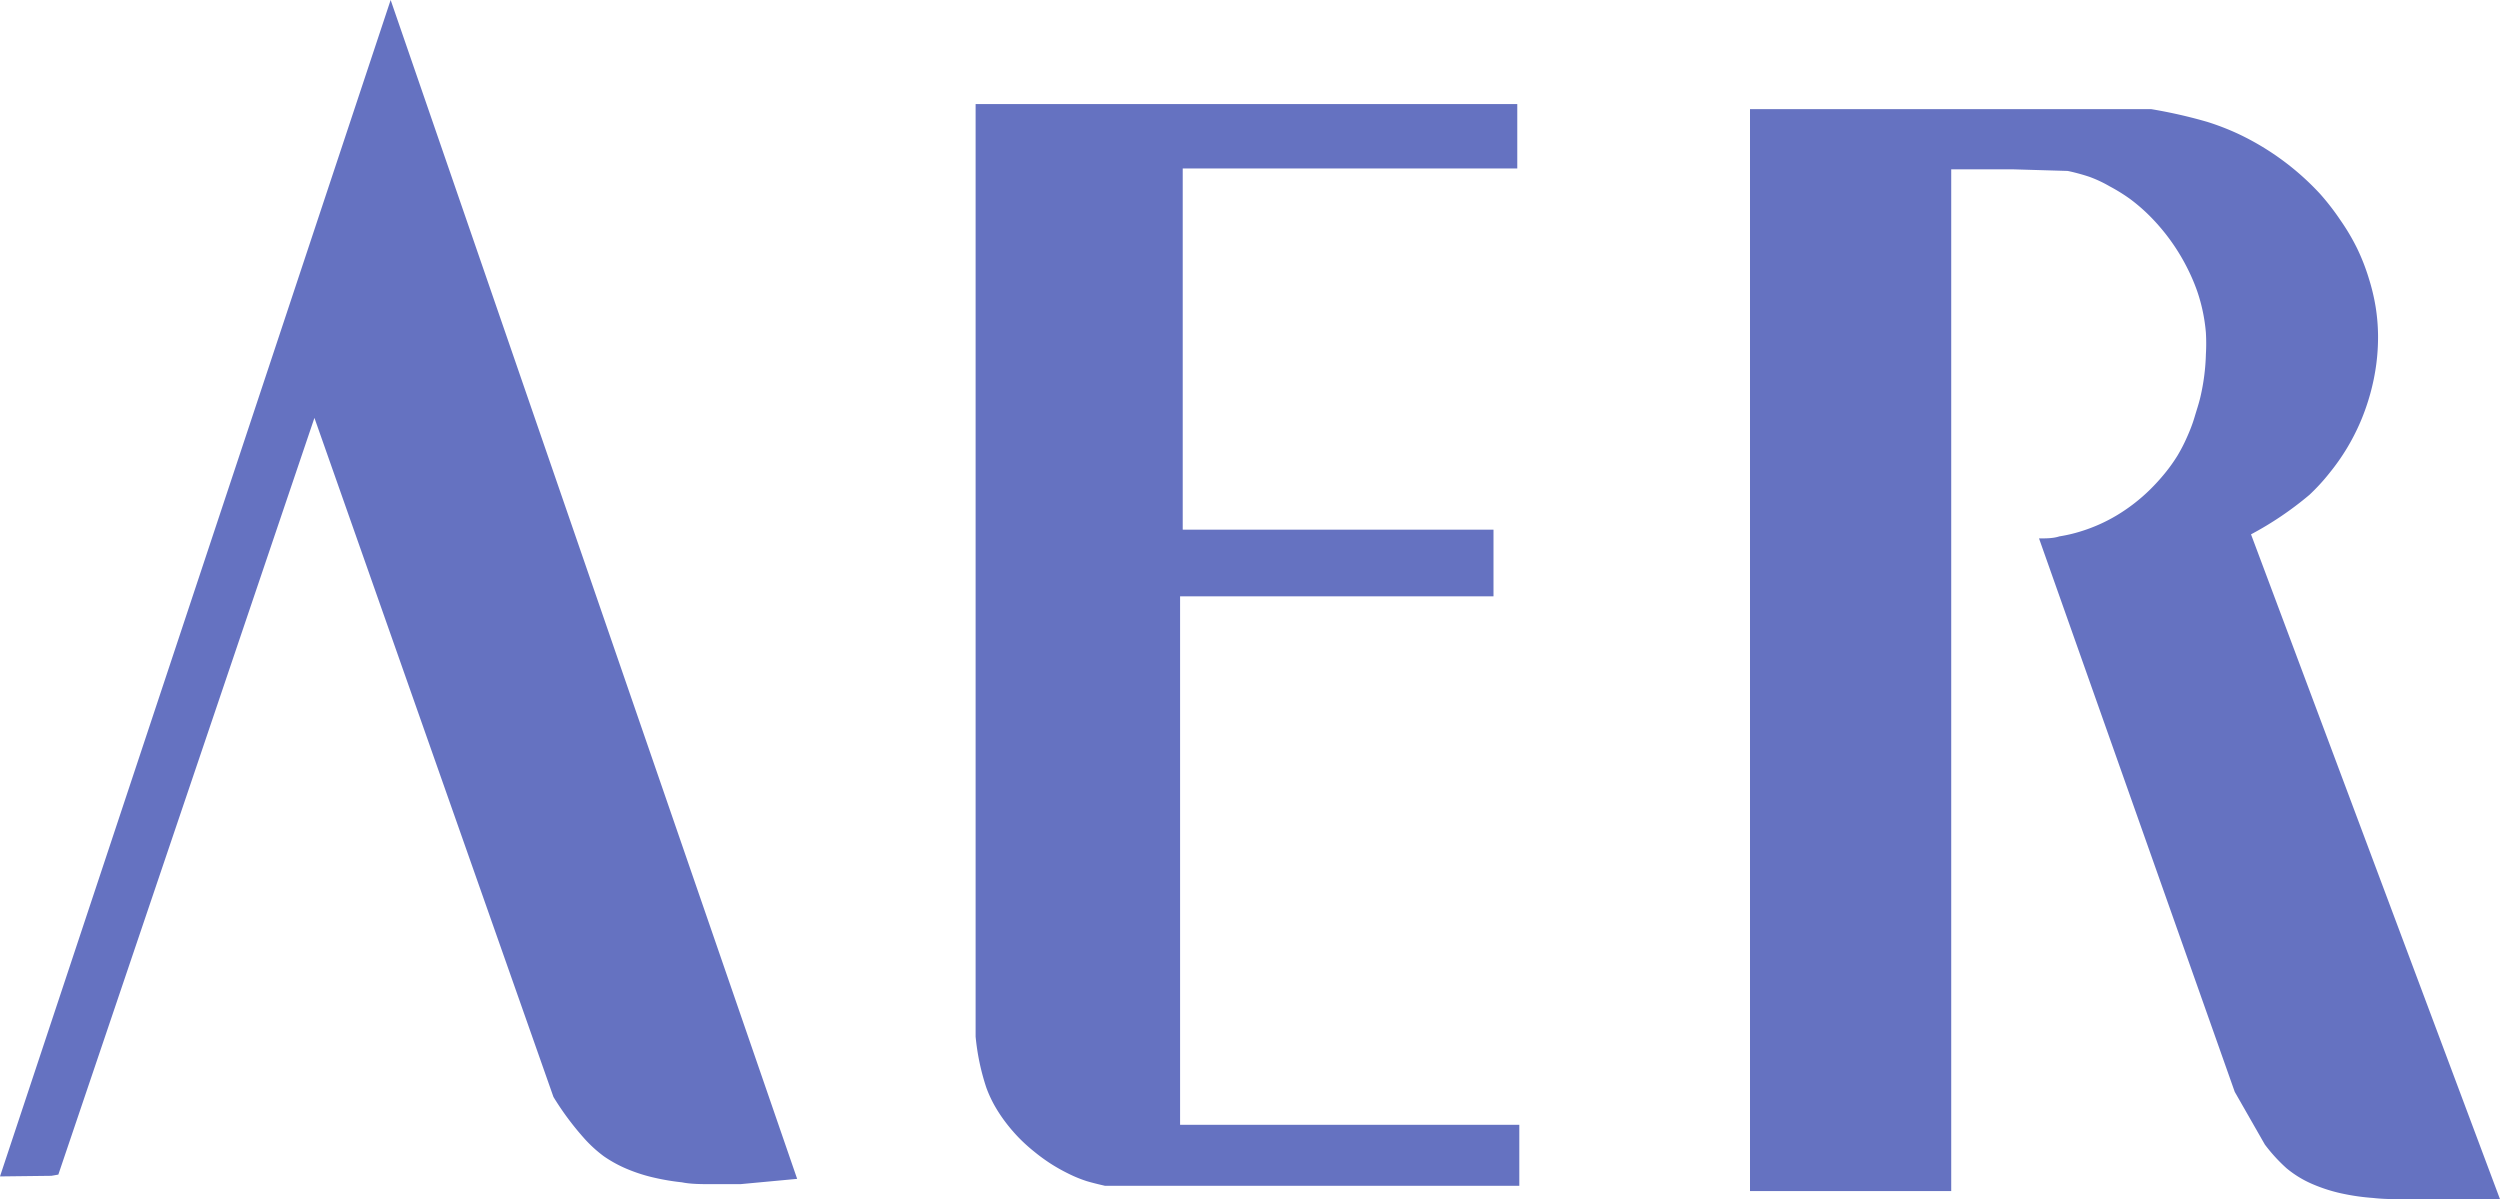<svg xmlns="http://www.w3.org/2000/svg" viewBox="0 0 123 59"><defs><style>.cls-1{fill:#6572c1;fill-rule:evenodd;}</style></defs><title>logo</title><g id="レイヤー_2" data-name="レイヤー 2"><g id="header"><path class="cls-1" d="M19.22,0l20,58-2.79.26c-.48,0-1,0-1.45,0s-1,0-1.43-.09a11.22,11.22,0,0,1-1.37-.23,8,8,0,0,1-1.29-.41,6.3,6.3,0,0,1-1.18-.64,6.41,6.41,0,0,1-1-.92,14,14,0,0,1-1.48-2L15.47,20.56,2.87,57.79l-.34.06L0,57.88,19.22,0"/><path class="cls-1" d="M48,5.12H74.65V8.29H58.19V26.06H73.48v3.28H58.06l0,0v26H74.75v3H54.36c-.3-.07-.6-.14-.9-.23a6.47,6.47,0,0,1-.9-.37,8.72,8.72,0,0,1-.87-.49,8.88,8.88,0,0,1-.82-.6,8.33,8.33,0,0,1-.75-.68,8.42,8.42,0,0,1-.65-.76,7.35,7.35,0,0,1-.54-.82,6.07,6.07,0,0,1-.4-.87A11.35,11.35,0,0,1,48,51V5.12"/><path class="cls-1" d="M105.84,5.37a24.17,24.17,0,0,1,2.77.63,12.52,12.52,0,0,1,1.52.59,13.1,13.1,0,0,1,2.8,1.79,13.15,13.15,0,0,1,1.21,1.15,12,12,0,0,1,1,1.29,10.69,10.69,0,0,1,.83,1.4,10.25,10.25,0,0,1,.58,1.49,10,10,0,0,1,.33,1.38,9.52,9.52,0,0,1,.12,1.42,10.29,10.29,0,0,1-.09,1.43,10.74,10.74,0,0,1-.29,1.42,11.05,11.05,0,0,1-.48,1.38,10.77,10.77,0,0,1-.67,1.31,10.57,10.57,0,0,1-.85,1.21,9.8,9.8,0,0,1-1,1.09,16.47,16.47,0,0,1-2.87,1.94L123,59h-4.64c-.54,0-1.07,0-1.6-.06a10.85,10.85,0,0,1-1.54-.22,7.79,7.79,0,0,1-1.44-.46,5.17,5.17,0,0,1-1.28-.78,8.09,8.09,0,0,1-1.07-1.17l-1.48-2.59-9.63-27.23c.35,0,.7,0,1-.1a7.32,7.32,0,0,0,1-.23,8.07,8.07,0,0,0,1.85-.82,8.79,8.79,0,0,0,1.62-1.26,10.06,10.06,0,0,0,.71-.78,8.13,8.13,0,0,0,.63-.88,8,8,0,0,0,.46-.89c.14-.31.27-.63.38-1s.21-.66.29-1a10.43,10.43,0,0,0,.27-2.1,9.23,9.23,0,0,0,0-1.06,8.45,8.45,0,0,0-.43-2.05,9.38,9.38,0,0,0-.42-1,10,10,0,0,0-2-2.78,8.76,8.76,0,0,0-.88-.75,8.65,8.65,0,0,0-1-.62,6.25,6.25,0,0,0-1-.47,9.76,9.76,0,0,0-1.07-.29L99,8.33H96V58.6H86.1V5.37h19.74"/></g></g></svg>